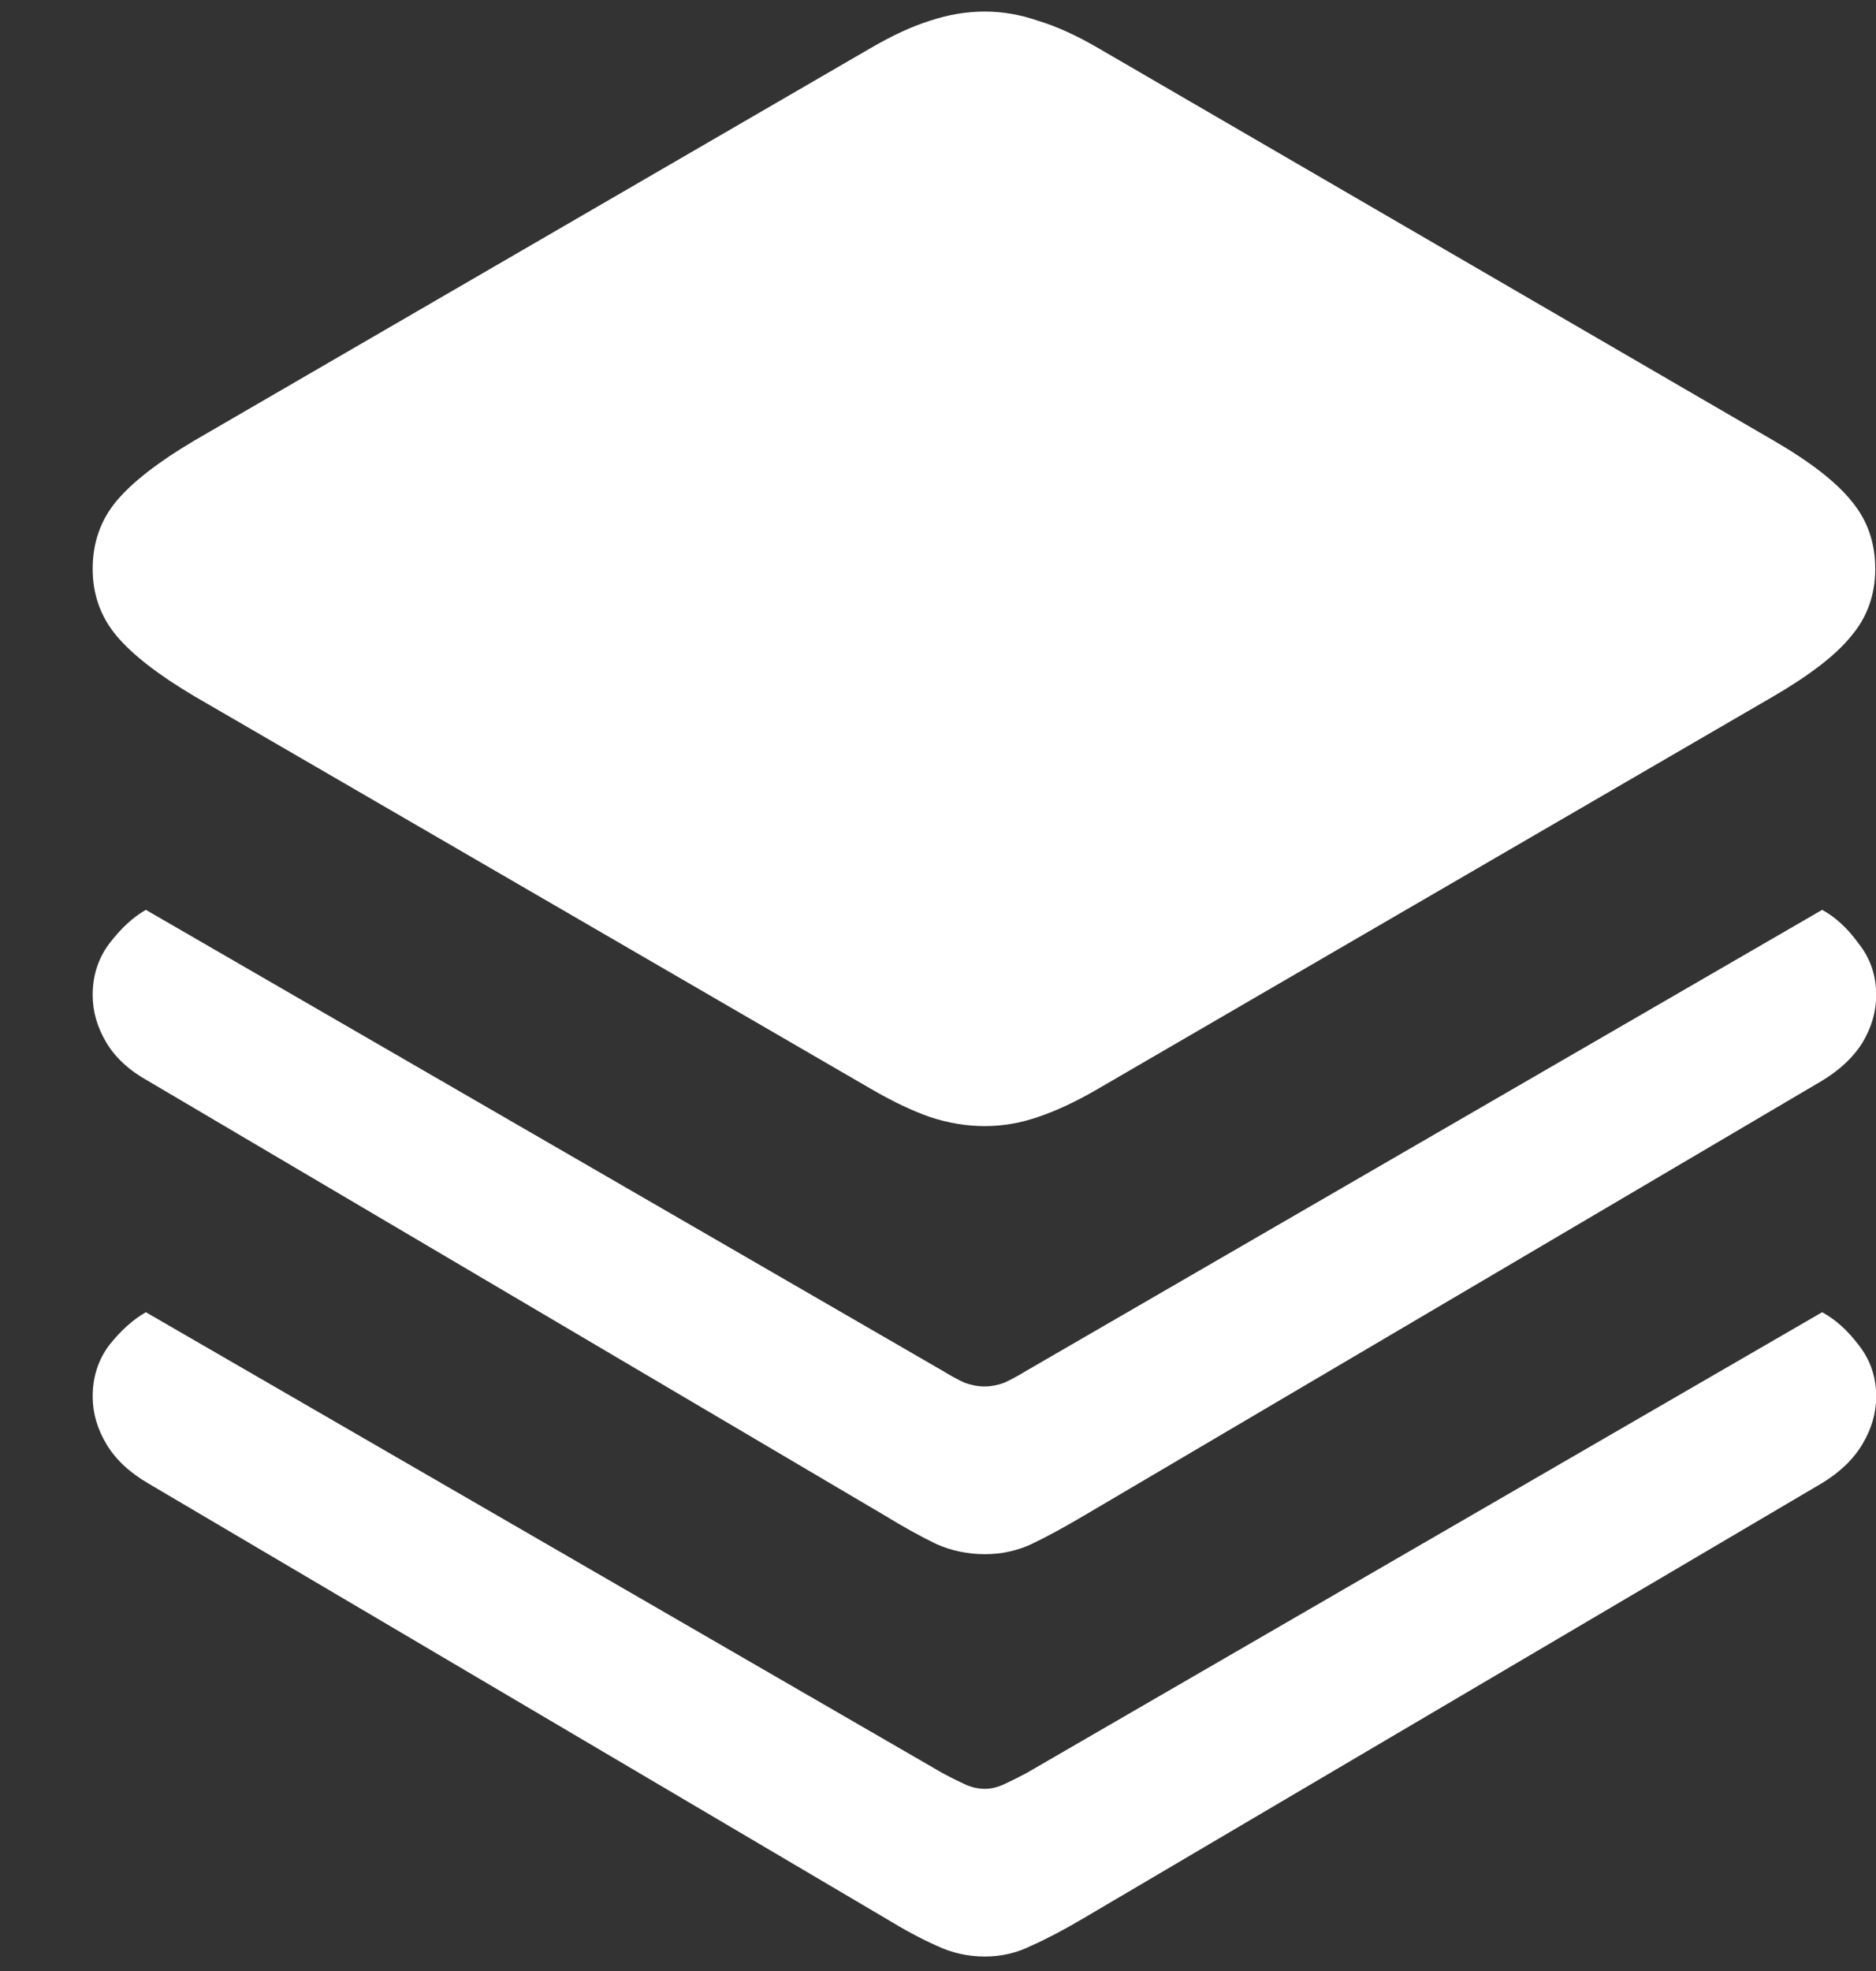 <svg width="20" height="21" viewBox="0 0 20 21" fill="none" xmlns="http://www.w3.org/2000/svg">
<rect x="0" y="0" width="20" height="21" fill="#333333" stroke="none"/>
<path d="M10.5 11.998C10.305 11.998 10.109 11.966 9.914 11.901C9.725 11.835 9.514 11.735 9.279 11.598L2.072 7.418C1.688 7.19 1.411 6.976 1.242 6.774C1.073 6.572 0.988 6.334 0.988 6.061C0.988 5.781 1.073 5.54 1.242 5.338C1.411 5.136 1.688 4.921 2.072 4.694L9.279 0.514C9.514 0.377 9.725 0.28 9.914 0.221C10.109 0.156 10.305 0.123 10.5 0.123C10.689 0.123 10.878 0.156 11.066 0.221C11.262 0.28 11.477 0.377 11.711 0.514L18.908 4.694C19.299 4.921 19.576 5.136 19.738 5.338C19.908 5.54 19.992 5.781 19.992 6.061C19.992 6.334 19.908 6.572 19.738 6.774C19.576 6.976 19.299 7.19 18.908 7.418L11.711 11.598C11.477 11.735 11.262 11.835 11.066 11.901C10.878 11.966 10.689 11.998 10.5 11.998ZM10.5 16.559C10.318 16.559 10.145 16.523 9.982 16.451C9.82 16.373 9.637 16.272 9.436 16.149L1.584 11.52C1.382 11.409 1.232 11.272 1.135 11.11C1.037 10.947 0.988 10.778 0.988 10.602C0.988 10.393 1.047 10.211 1.164 10.055C1.288 9.892 1.418 9.772 1.555 9.694L10.051 14.606C10.135 14.658 10.213 14.7 10.285 14.733C10.357 14.759 10.428 14.772 10.5 14.772C10.565 14.772 10.633 14.759 10.705 14.733C10.777 14.7 10.855 14.658 10.94 14.606L19.426 9.694C19.569 9.772 19.699 9.892 19.816 10.055C19.94 10.211 20.002 10.393 20.002 10.602C20.002 10.778 19.953 10.947 19.855 11.11C19.758 11.266 19.611 11.403 19.416 11.52L11.555 16.149C11.346 16.272 11.161 16.373 10.998 16.451C10.842 16.523 10.676 16.559 10.5 16.559ZM10.5 20.846C10.318 20.846 10.145 20.807 9.982 20.729C9.82 20.657 9.637 20.559 9.436 20.436L1.584 15.807C1.382 15.69 1.232 15.55 1.135 15.387C1.037 15.224 0.988 15.055 0.988 14.879C0.988 14.671 1.047 14.489 1.164 14.332C1.288 14.176 1.418 14.059 1.555 13.981L10.051 18.893C10.135 18.938 10.213 18.977 10.285 19.01C10.357 19.043 10.428 19.059 10.5 19.059C10.565 19.059 10.633 19.043 10.705 19.01C10.777 18.977 10.855 18.938 10.94 18.893L19.426 13.981C19.569 14.059 19.699 14.176 19.816 14.332C19.94 14.489 20.002 14.671 20.002 14.879C20.002 15.055 19.953 15.224 19.855 15.387C19.758 15.55 19.611 15.69 19.416 15.807L11.555 20.436C11.346 20.559 11.161 20.657 10.998 20.729C10.842 20.807 10.676 20.846 10.5 20.846Z" fill="white"/>
</svg>
